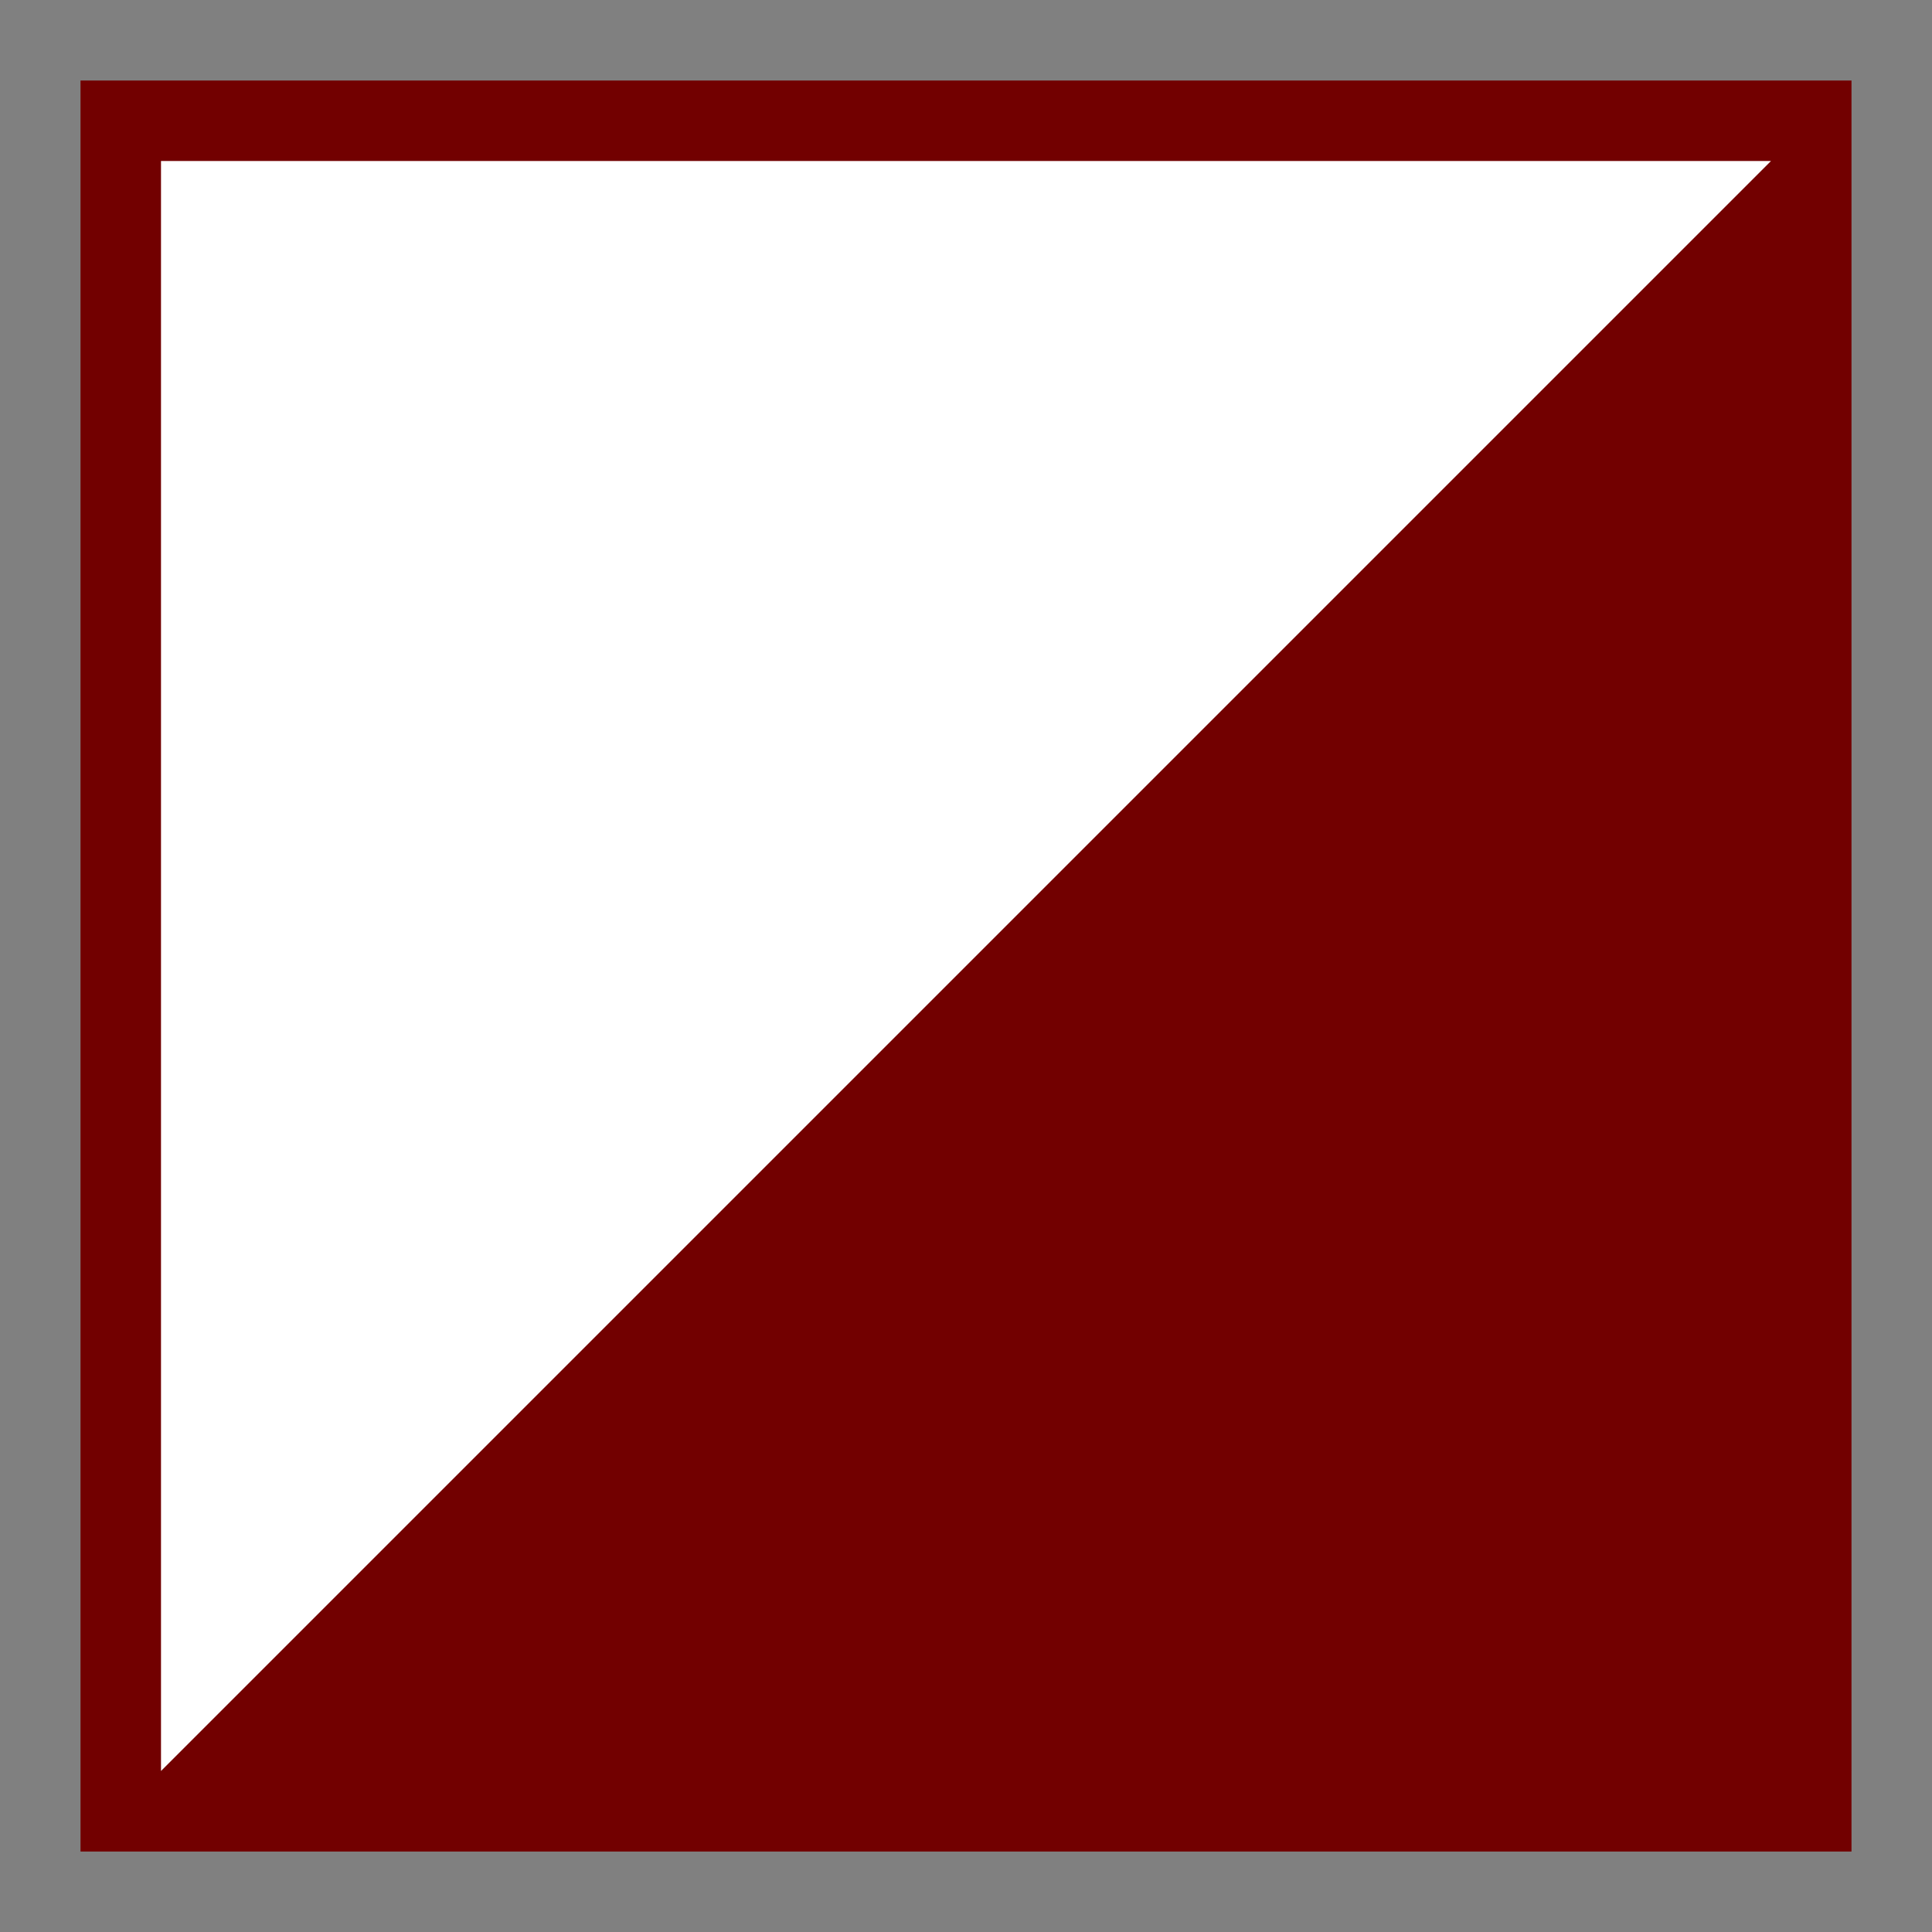 <svg xmlns="http://www.w3.org/2000/svg" width="24" height="24"><rect width="100%" height="100%" fill="#808080" stroke="none"/><g fill="none" fill-rule="evenodd"><path fill="#FFF" d="M1.458 1.458h21.083v21.083H1.458z"/><path fill="#720000" d="M1 1v22h22V1H1zm1 21V2h20L2 22z"/><path d="M0 0h24v24H0z"/></g></svg>